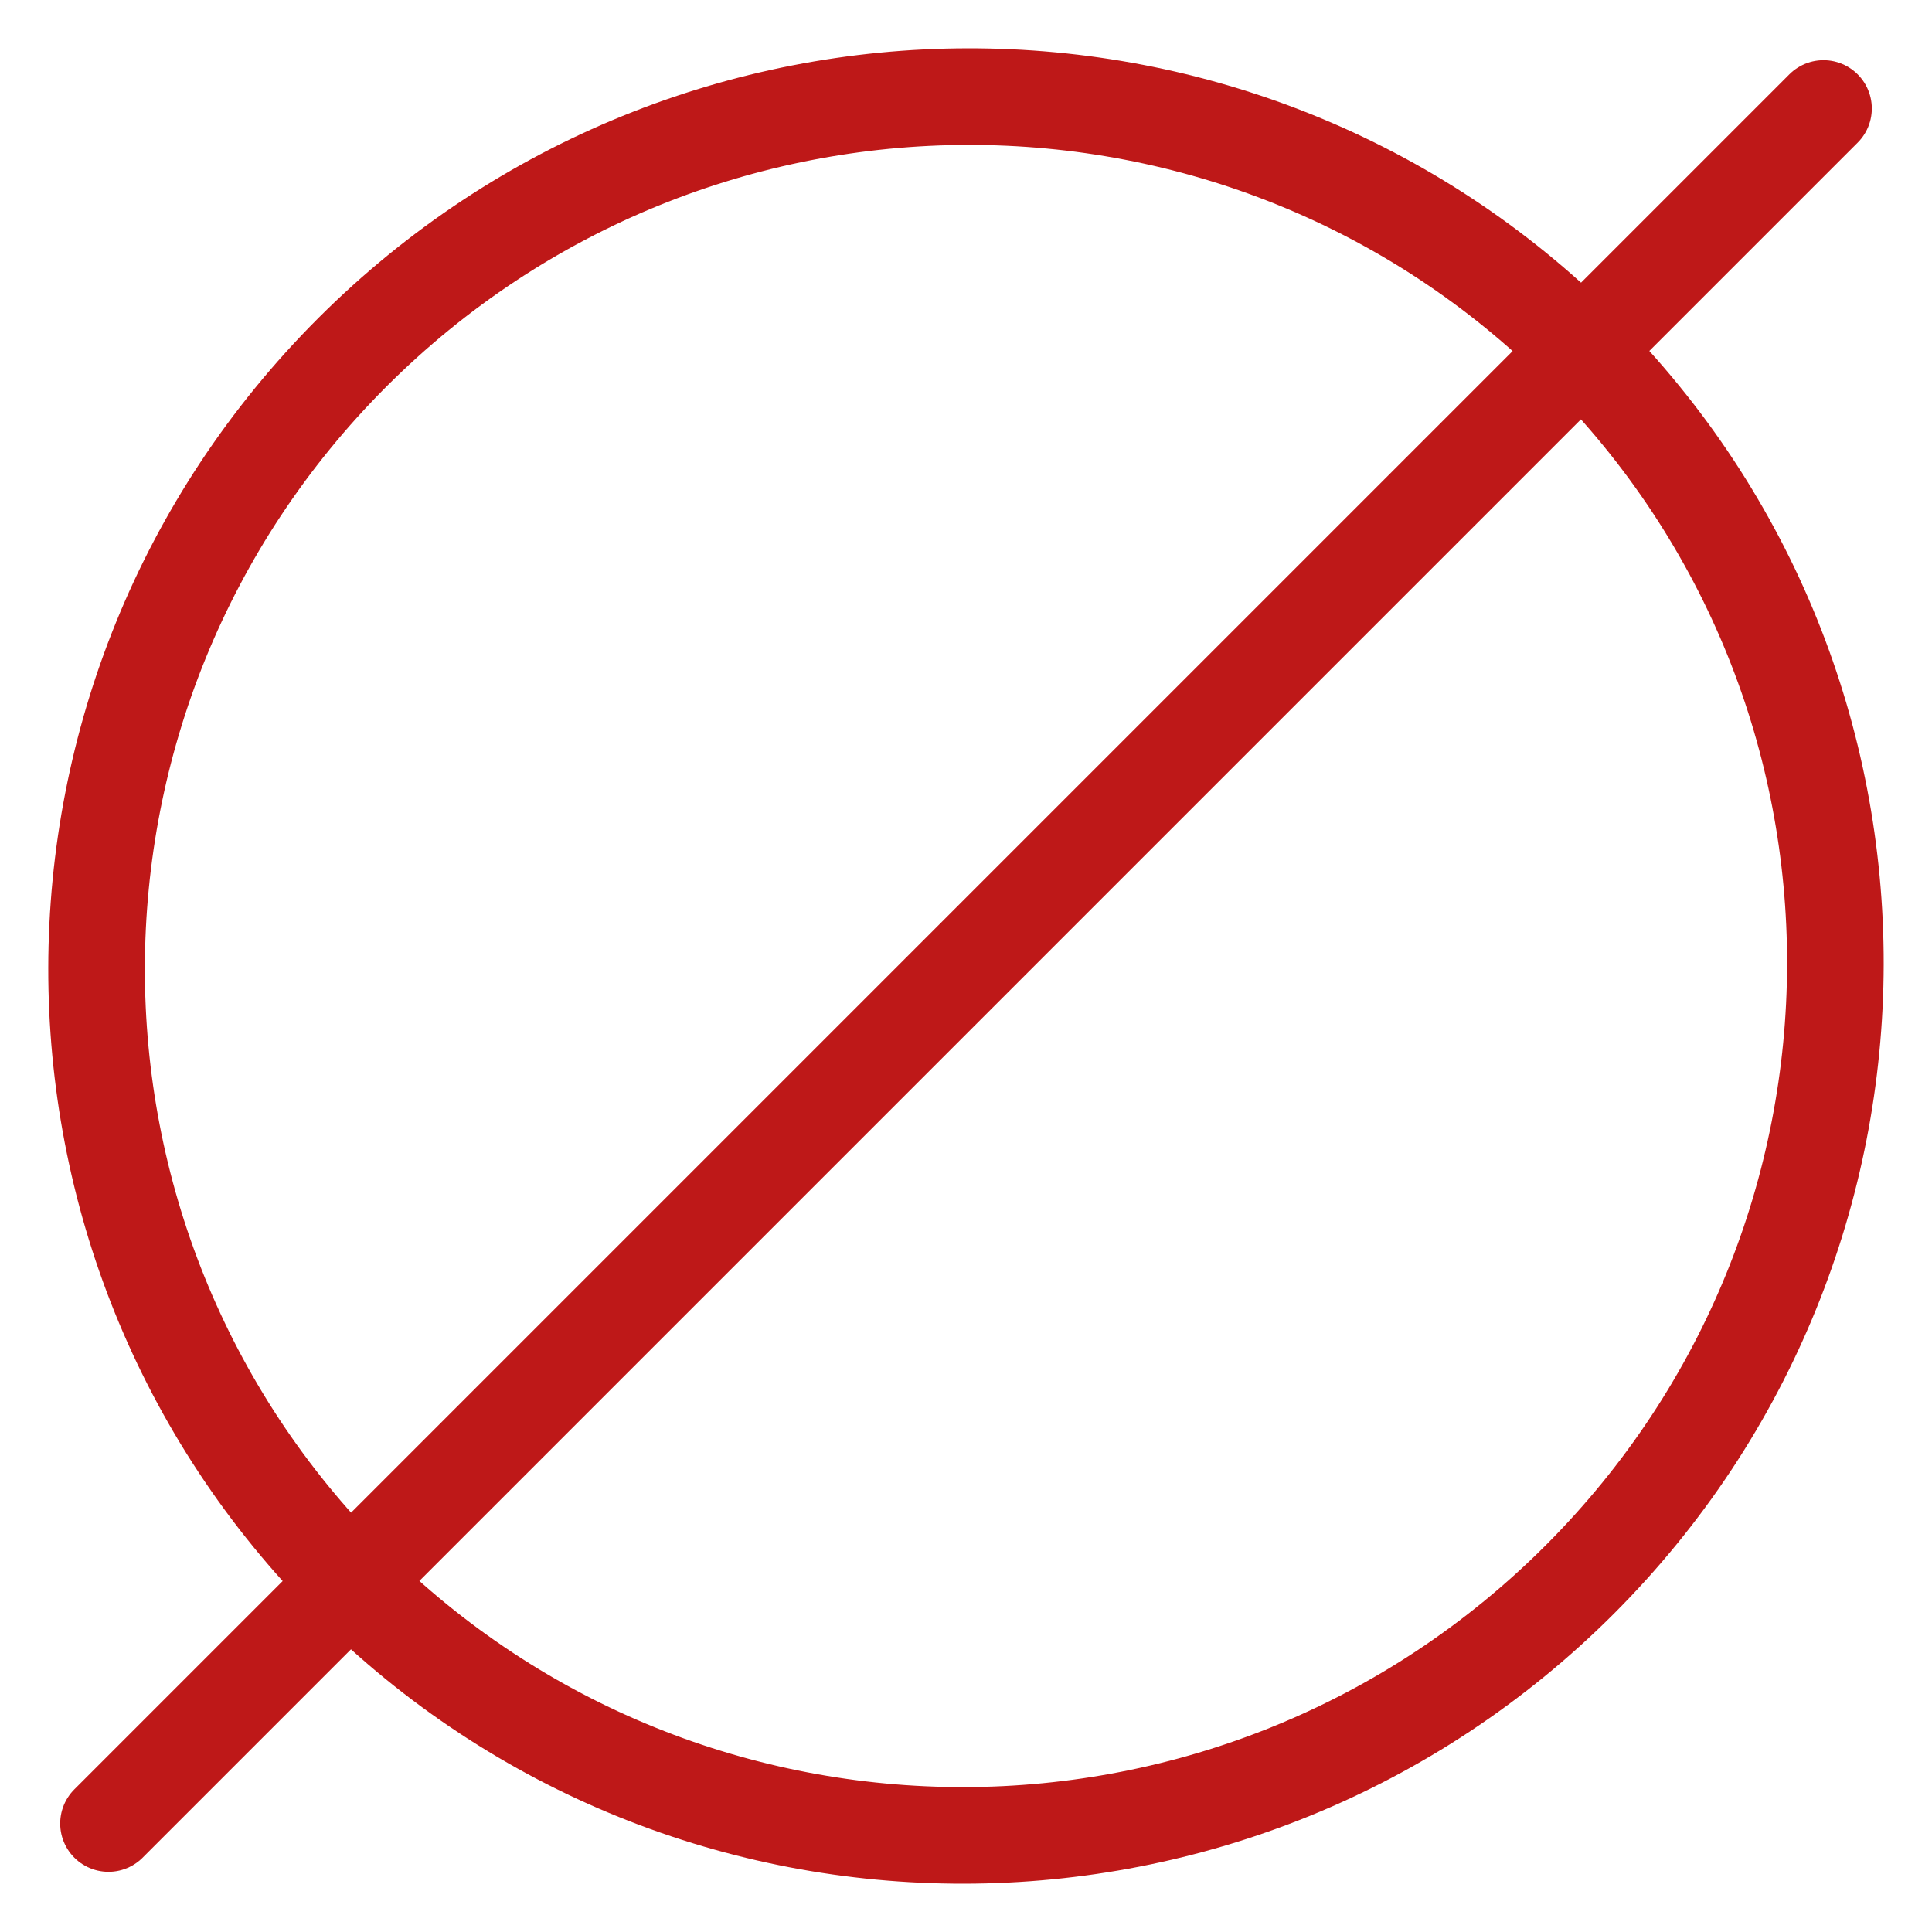 <?xml version="1.0" encoding="UTF-8"?>
<svg id="tubo" xmlns="http://www.w3.org/2000/svg" viewBox="0 0 200 200">
  <defs>
    <style>
      .cls-1 {
        fill: none;
        stroke: #be1818;
        stroke-linecap: round;
        stroke-linejoin: round;
        stroke-width: 10px;
      }
    </style>
  </defs>
  <path class="cls-1" d="m36.24,163.76c35.08,35.08,92.06,34.97,127.28-.23,35.21-35.22,35.32-92.21.24-127.29C128.68,1.16,71.69,1.27,36.47,36.48c-35.21,35.22-35.31,92.2-.23,127.28Z"/>
  <line class="cls-1" x1="188.77" y1="11.23" x2="11.23" y2="188.77"/>
</svg>